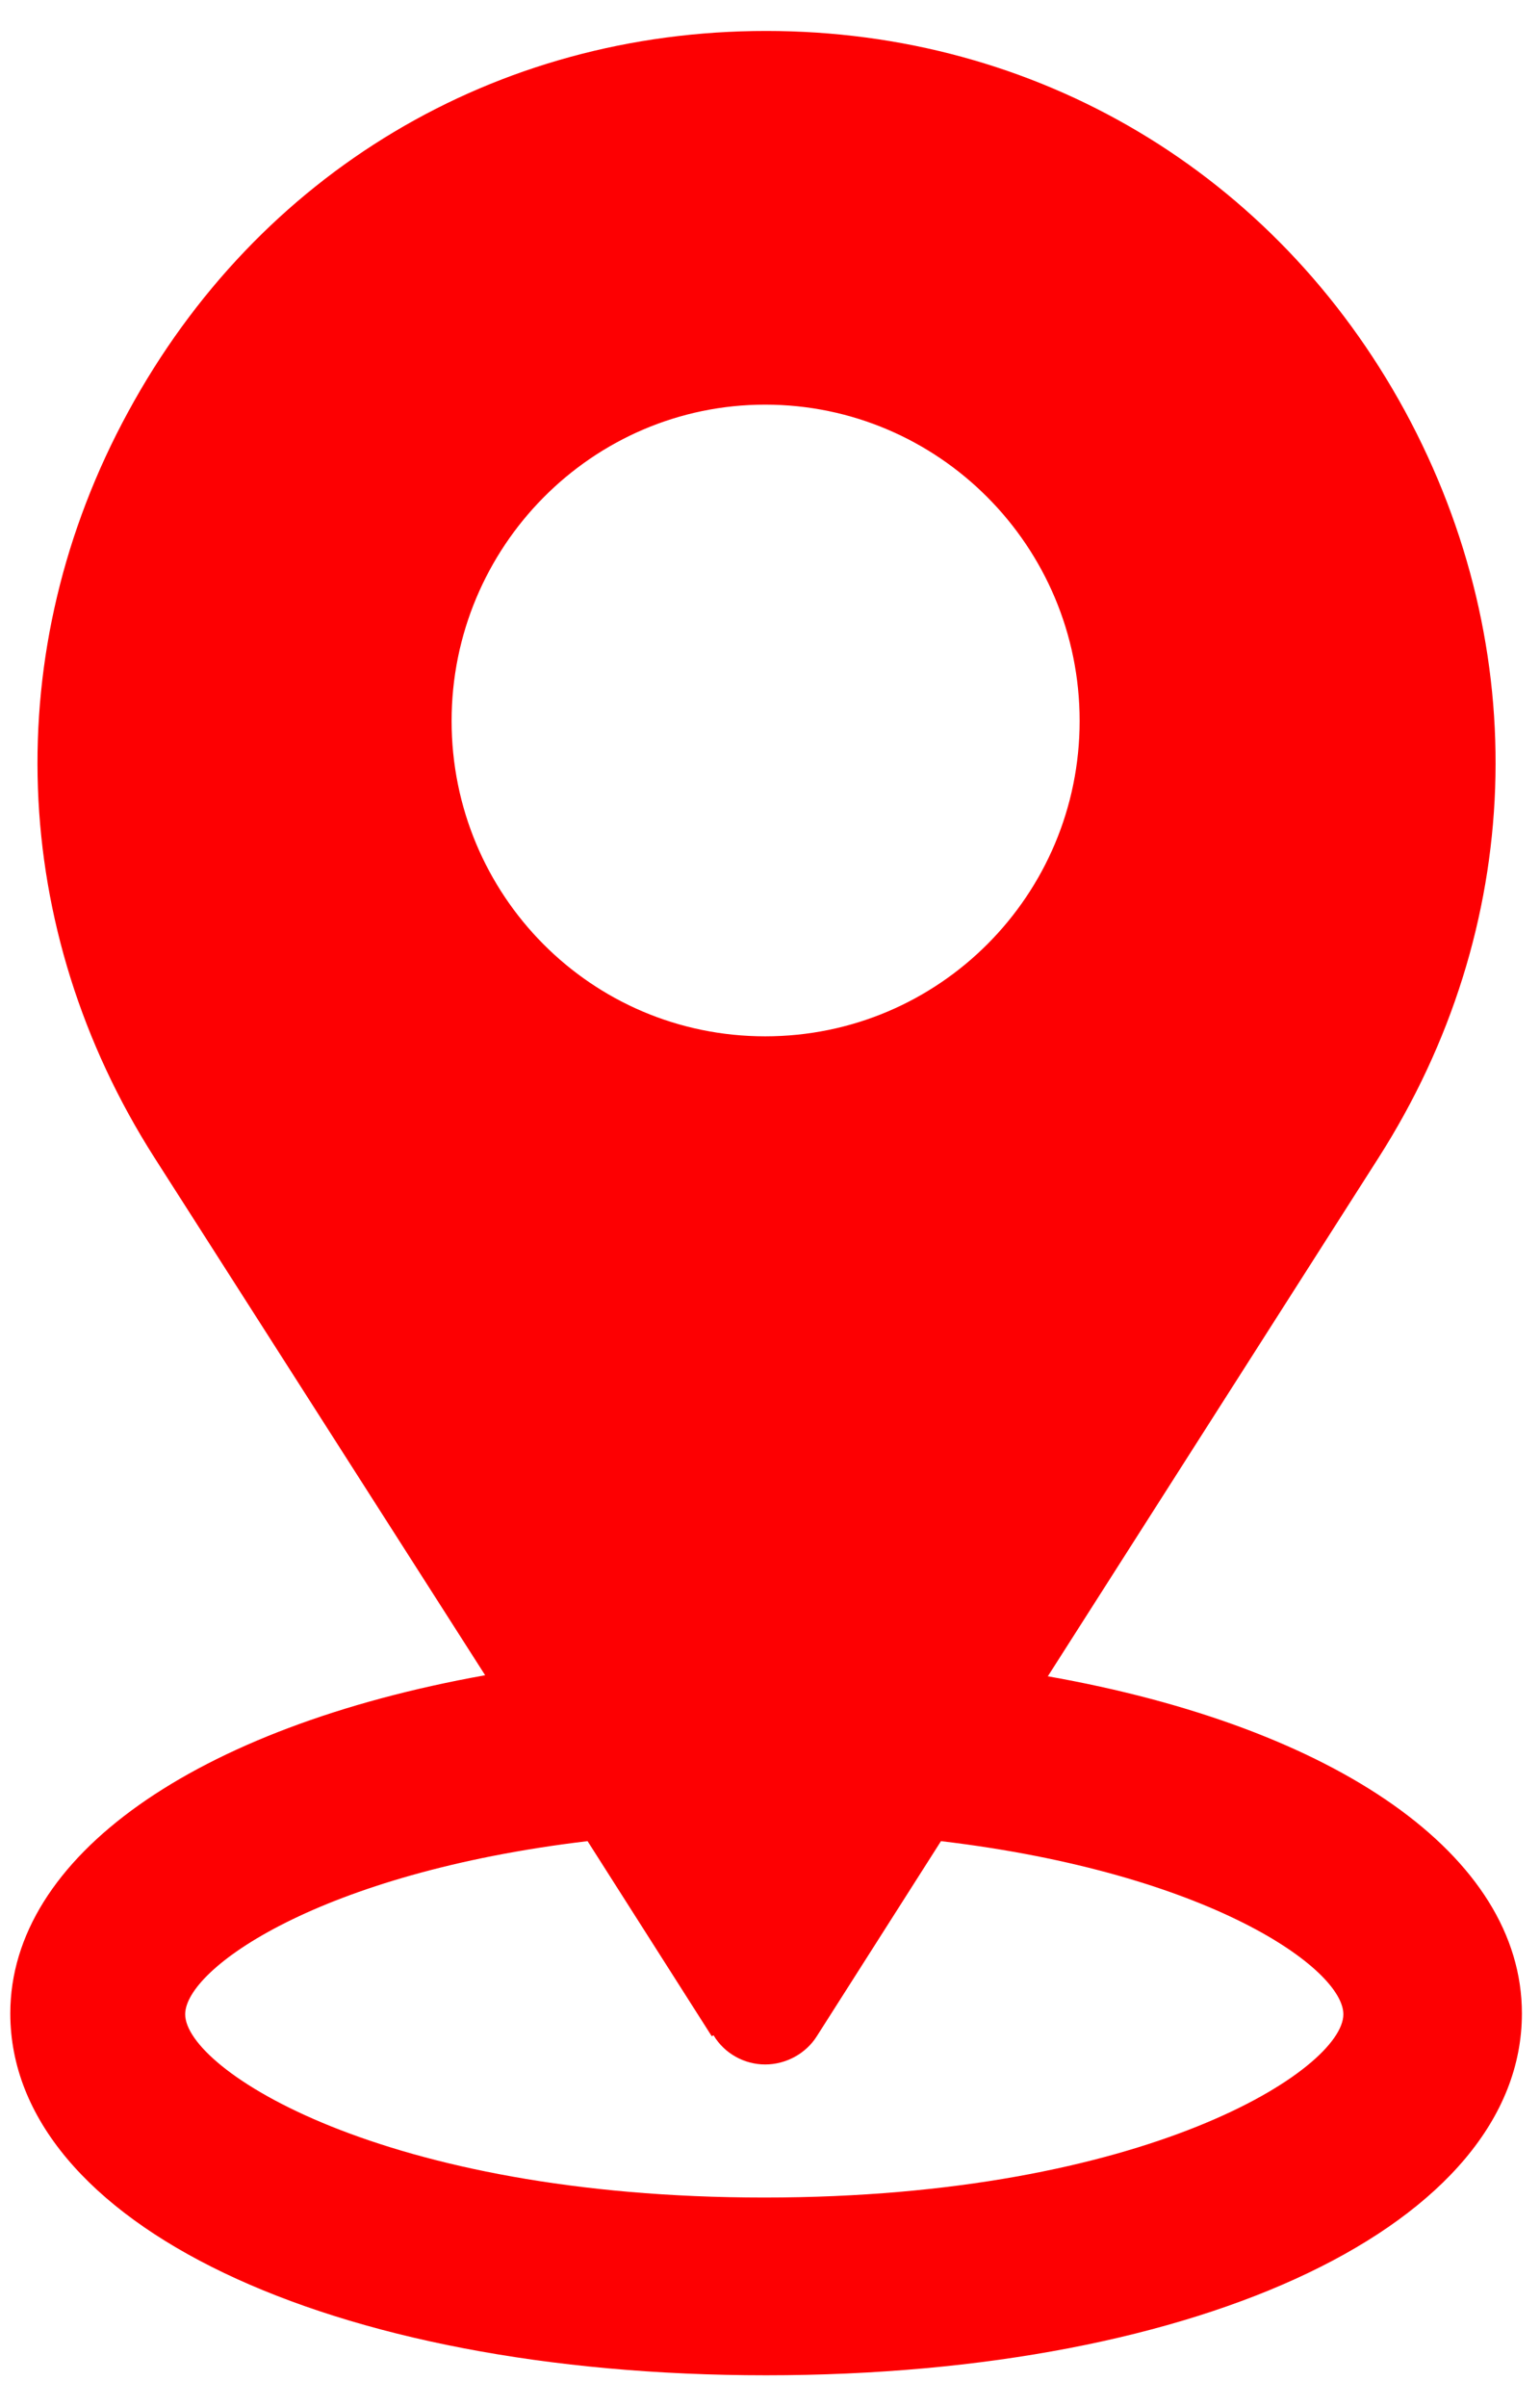 <svg width="32" height="50" viewBox="0 0 32 50" fill="none" xmlns="http://www.w3.org/2000/svg">
<g clip-path="url(#clip0_5610_1241)">
<path d="M21.775 34.816L28.648 24.044C31.68 19.291 31.887 13.498 29.194 8.538C26.502 3.596 21.549 0.643 15.919 0.643C10.288 0.643 5.355 3.596 2.662 8.557C-0.031 13.498 0.176 19.291 3.208 24.044L10.081 34.797C4.055 35.877 0.214 38.565 0.214 41.822C0.214 46.176 6.823 49.338 15.919 49.338C25.014 49.338 31.624 46.176 31.624 41.822C31.624 38.546 27.782 35.877 21.756 34.816M22.434 14.975C22.434 18.591 19.515 21.526 15.9 21.526C12.284 21.526 9.384 18.591 9.384 14.975C9.384 11.359 12.303 8.405 15.9 8.405C19.497 8.405 22.434 11.34 22.434 14.975ZM14.827 42.276C15.053 42.655 15.467 42.882 15.9 42.882C16.333 42.882 16.747 42.655 16.973 42.295L19.553 38.243C25.127 38.906 27.914 40.894 27.914 41.84C27.914 42.977 23.828 45.646 15.881 45.646C7.934 45.646 3.848 42.977 3.848 41.84C3.848 40.894 6.635 38.906 12.209 38.243L14.789 42.295L14.827 42.276Z" fill="#FD0002"/>
</g>
<defs>
<clipPath id="clip0_5610_1241">
<rect width="31.429" height="48.714" fill="white" transform="translate(0.214 0.643)"/>
</clipPath>
</defs>
</svg>

